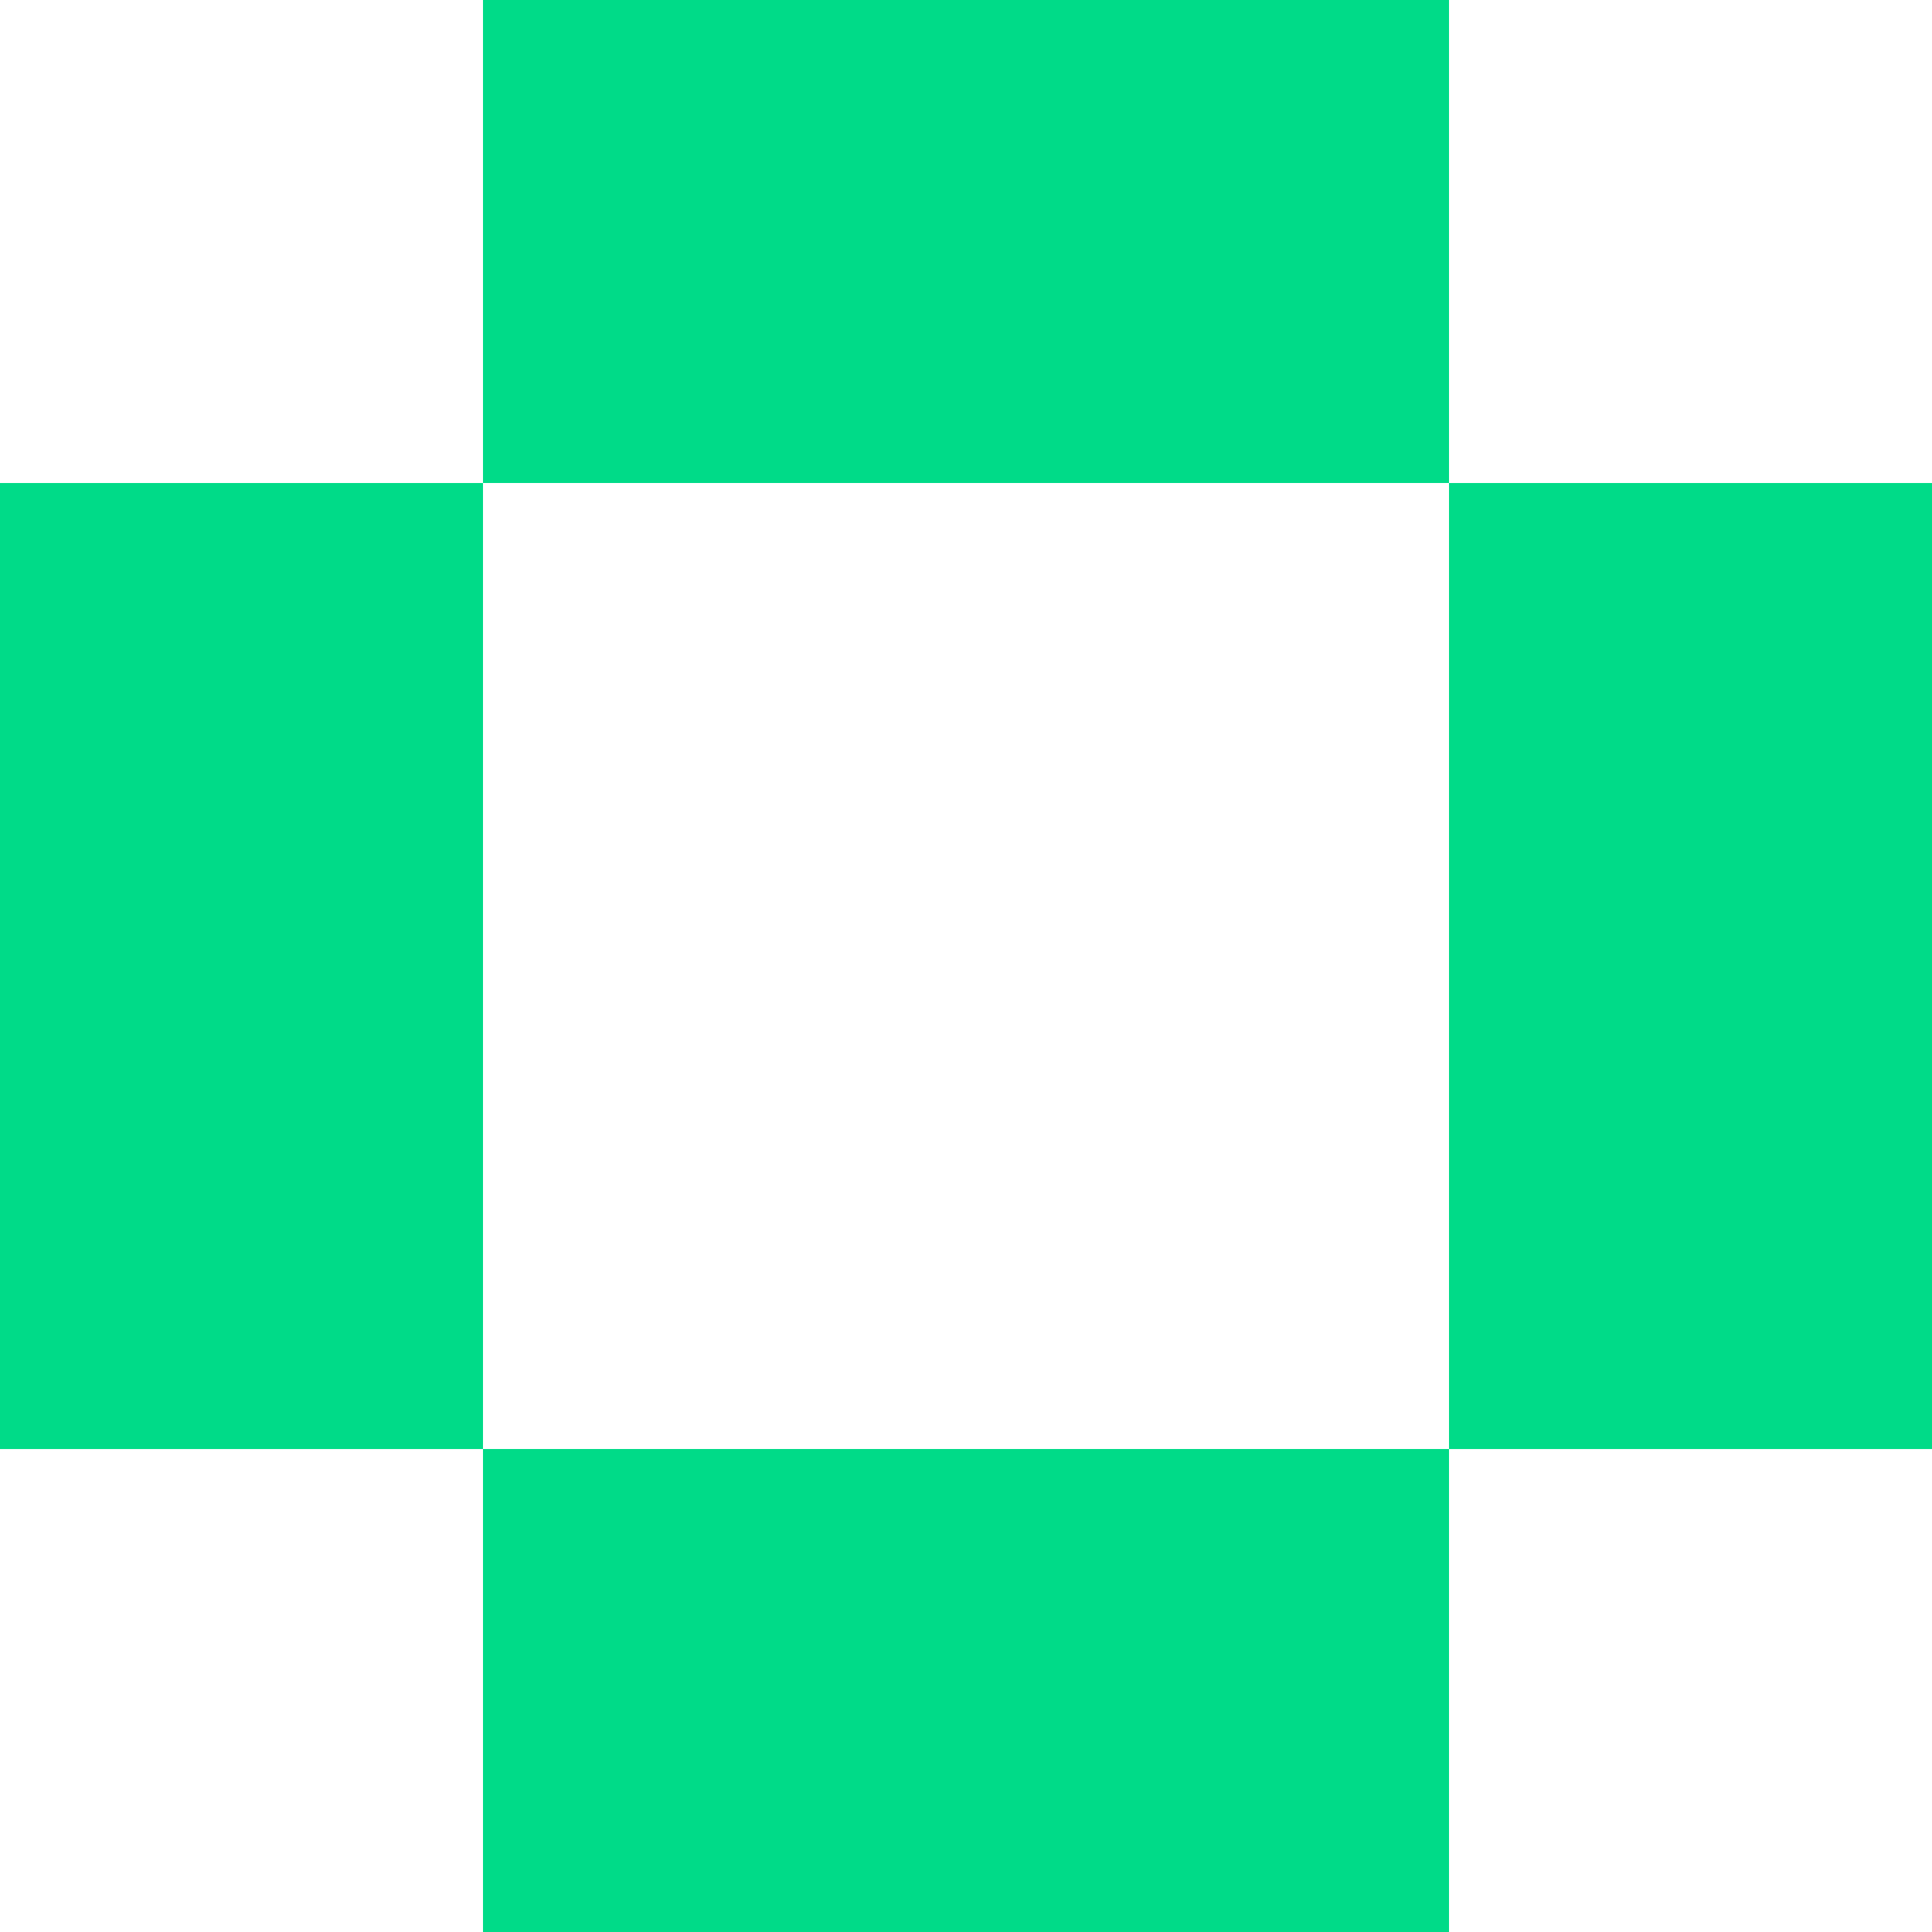 <svg xmlns="http://www.w3.org/2000/svg" width="60.785" height="60.785" viewBox="0 0 60.785 60.785">
  <g id="Group_683" data-name="Group 683" transform="translate(-1431.819 -286.363)">
    <rect id="Rectangle_405" data-name="Rectangle 405" width="30.393" height="15.196" transform="translate(1447.015 286.363)" fill="#00db88"/>
    <rect id="Rectangle_406" data-name="Rectangle 406" width="15.196" height="30.393" transform="translate(1431.819 301.56)" fill="#00db88"/>
    <rect id="Rectangle_407" data-name="Rectangle 407" width="15.196" height="30.393" transform="translate(1477.408 301.56)" fill="#00db88"/>
    <rect id="Rectangle_408" data-name="Rectangle 408" width="30.393" height="15.196" transform="translate(1447.015 331.952)" fill="#00db88"/>
  </g>
</svg>
